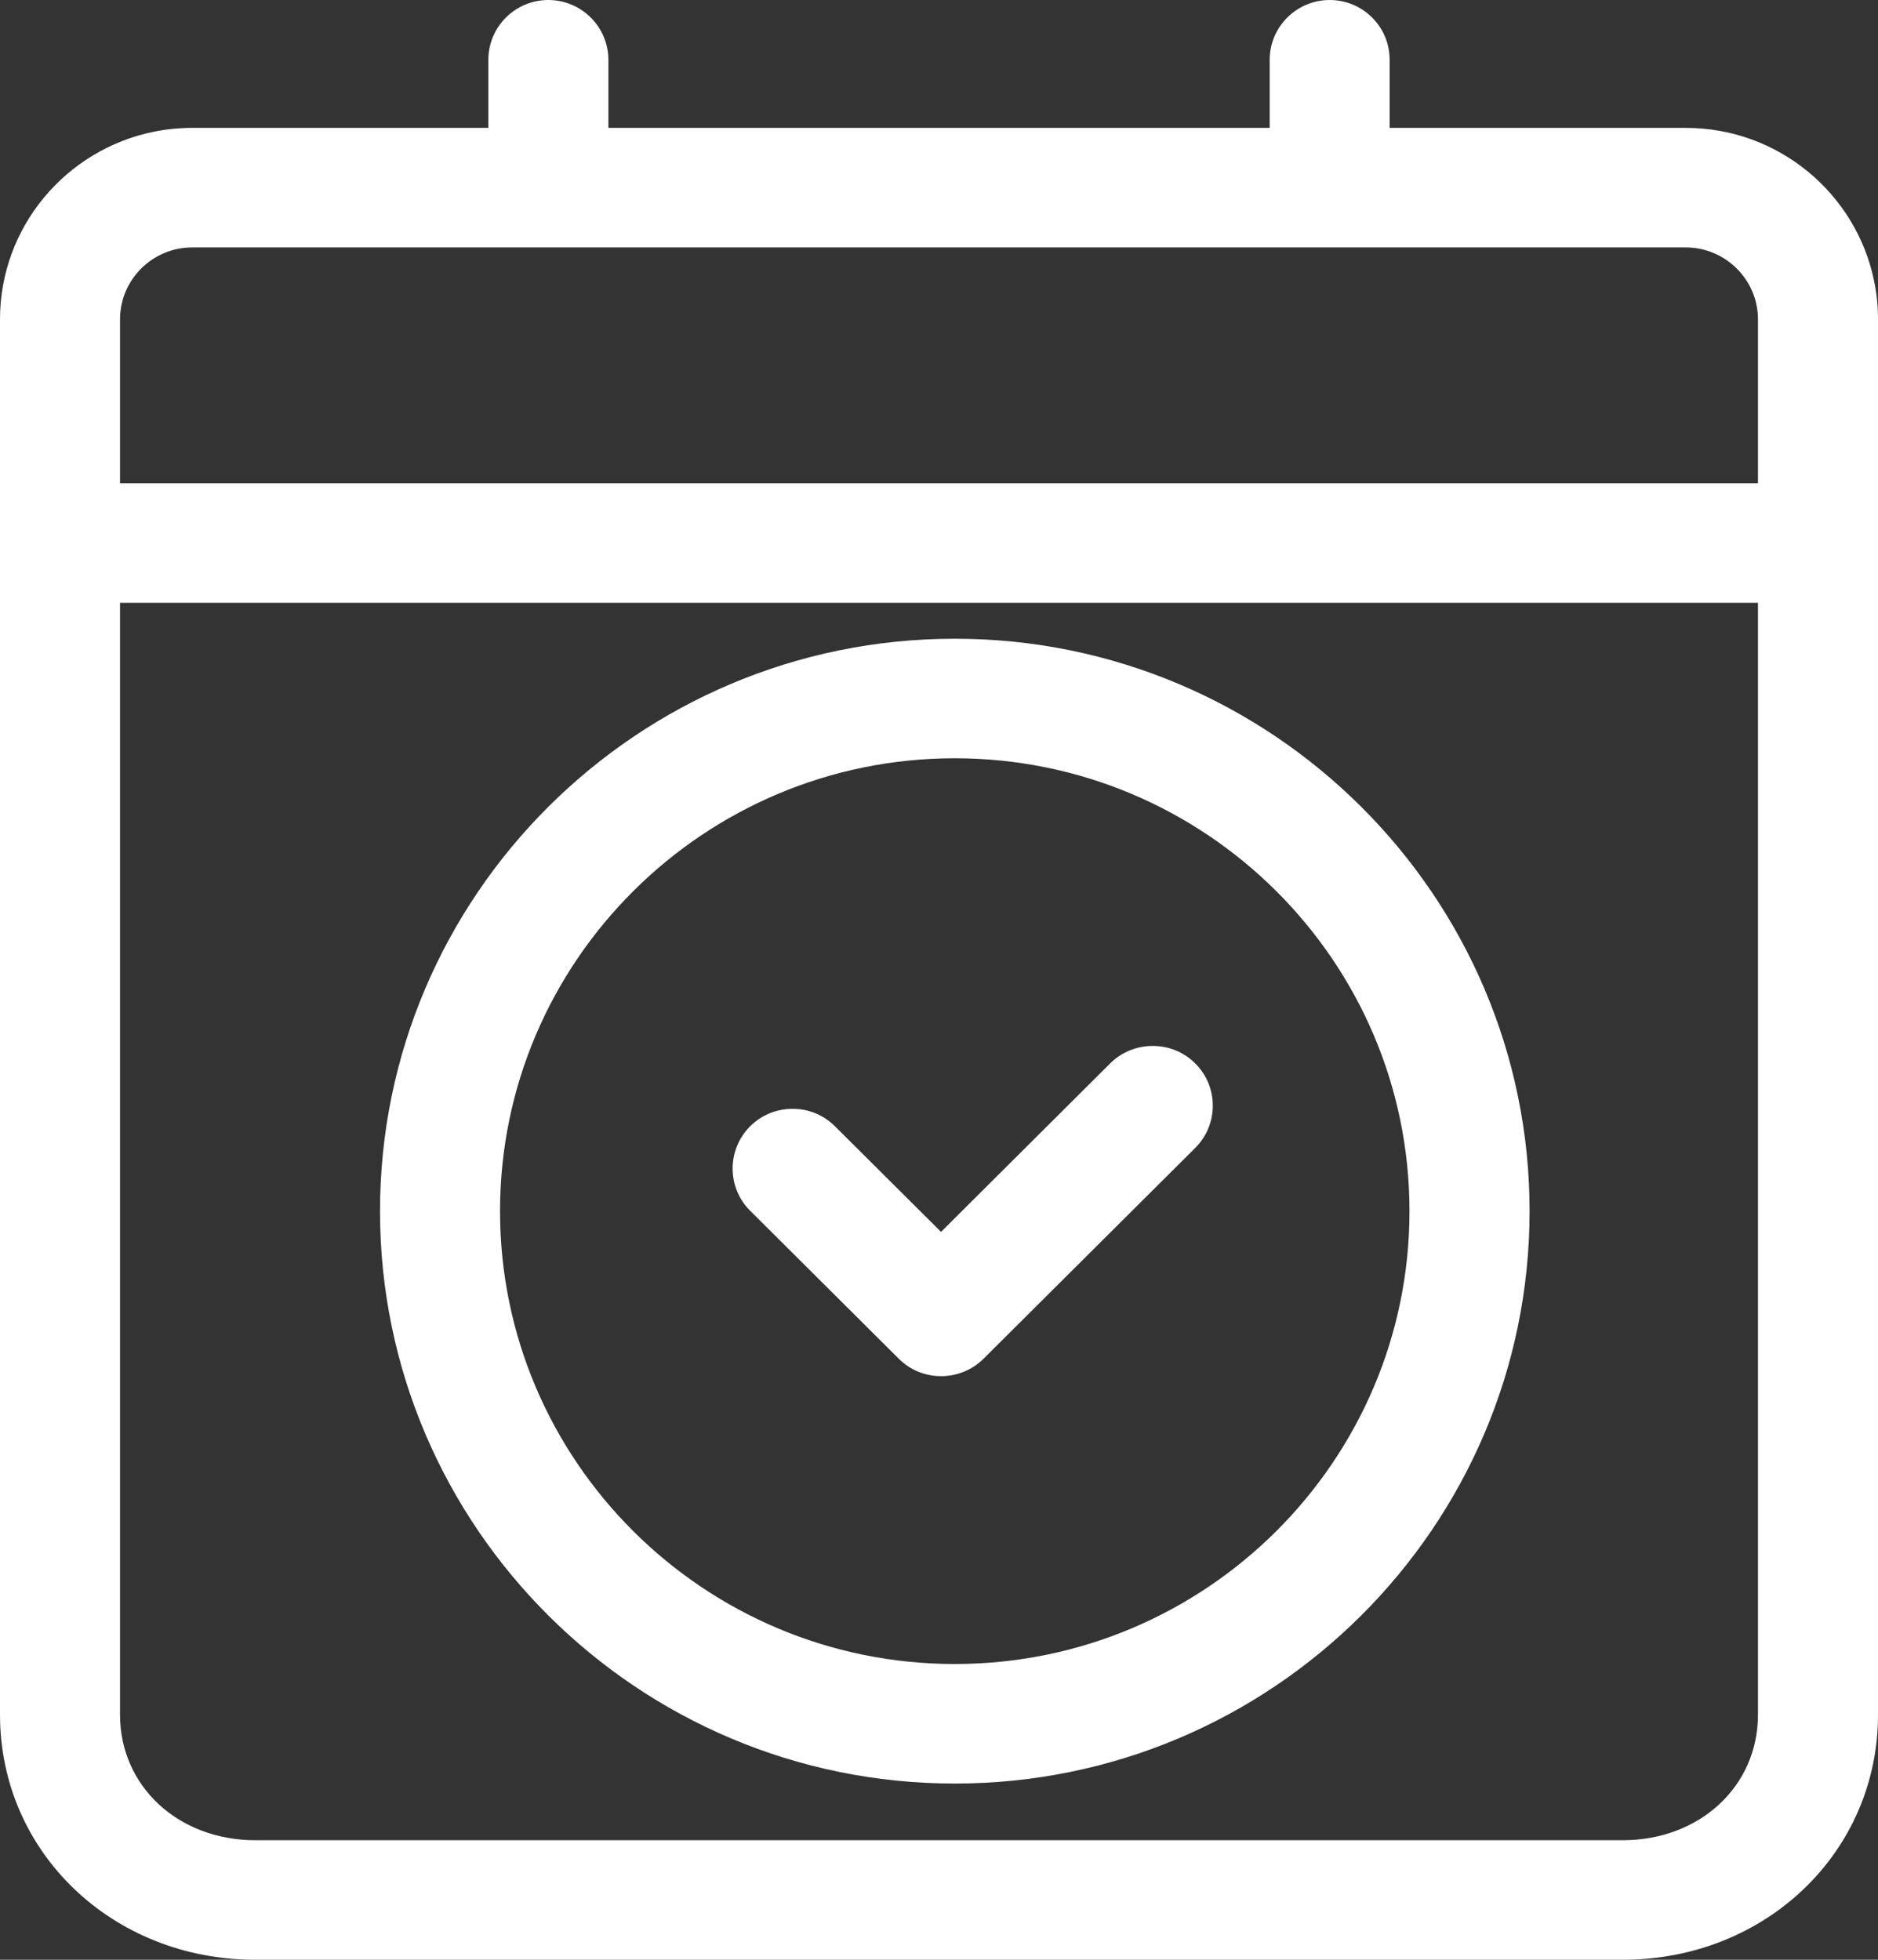 <svg width="23" height="24" viewBox="0 0 23 24" fill="none" xmlns="http://www.w3.org/2000/svg">
<rect x="0" y="0" width="23" height="24" fill="#333333" stroke="none"/>
<path d="M22.952 3.439C22.732 2.371 21.782 1.566 20.645 1.566H17.019V0.731C17.019 0.327 16.689 0 16.285 0C15.88 0 15.55 0.329 15.55 0.731V1.566H7.451V0.731C7.45 0.329 7.121 0 6.715 0C6.31 0 5.981 0.329 5.981 0.731V1.566H2.355C2.193 1.566 2.034 1.582 1.88 1.614C0.808 1.833 0 2.779 0 3.911V6.651V20.999C0 22.681 1.374 24 3.128 24H19.872C21.626 24 23 22.681 23 20.999V3.911C23 3.75 22.984 3.592 22.952 3.439ZM19.872 22.536H3.128C2.183 22.536 1.47 21.875 1.47 20.999V7.382H21.53V20.999C21.53 21.875 20.818 22.536 19.872 22.536ZM20.645 3.03C21.132 3.03 21.53 3.426 21.53 3.911V5.918H1.47V3.911C1.47 3.426 1.866 3.03 2.355 3.03H20.645Z" fill="white"/>
<path d="M11.693 7.822C7.812 7.822 4.654 10.967 4.654 14.832C4.654 18.697 7.812 21.842 11.693 21.842C15.574 21.842 18.733 18.697 18.733 14.832C18.733 10.967 15.574 7.822 11.693 7.822ZM11.693 20.378C8.622 20.378 6.124 17.891 6.124 14.832C6.124 11.773 8.622 9.286 11.693 9.286C14.765 9.286 17.262 11.773 17.262 14.832C17.262 17.891 14.765 20.378 11.693 20.378Z" fill="white"/>
<path d="M14.116 12.809C13.92 12.809 13.734 12.886 13.596 13.023L11.525 15.086L10.226 13.793C10.087 13.654 9.902 13.579 9.707 13.579C9.511 13.579 9.325 13.655 9.187 13.793C8.901 14.079 8.901 14.543 9.187 14.827L11.007 16.639C11.146 16.778 11.331 16.853 11.526 16.853C11.722 16.853 11.91 16.775 12.046 16.639L14.638 14.058C14.925 13.772 14.925 13.307 14.638 13.023C14.499 12.884 14.314 12.809 14.119 12.809H14.116Z" fill="white"/>
</svg>
